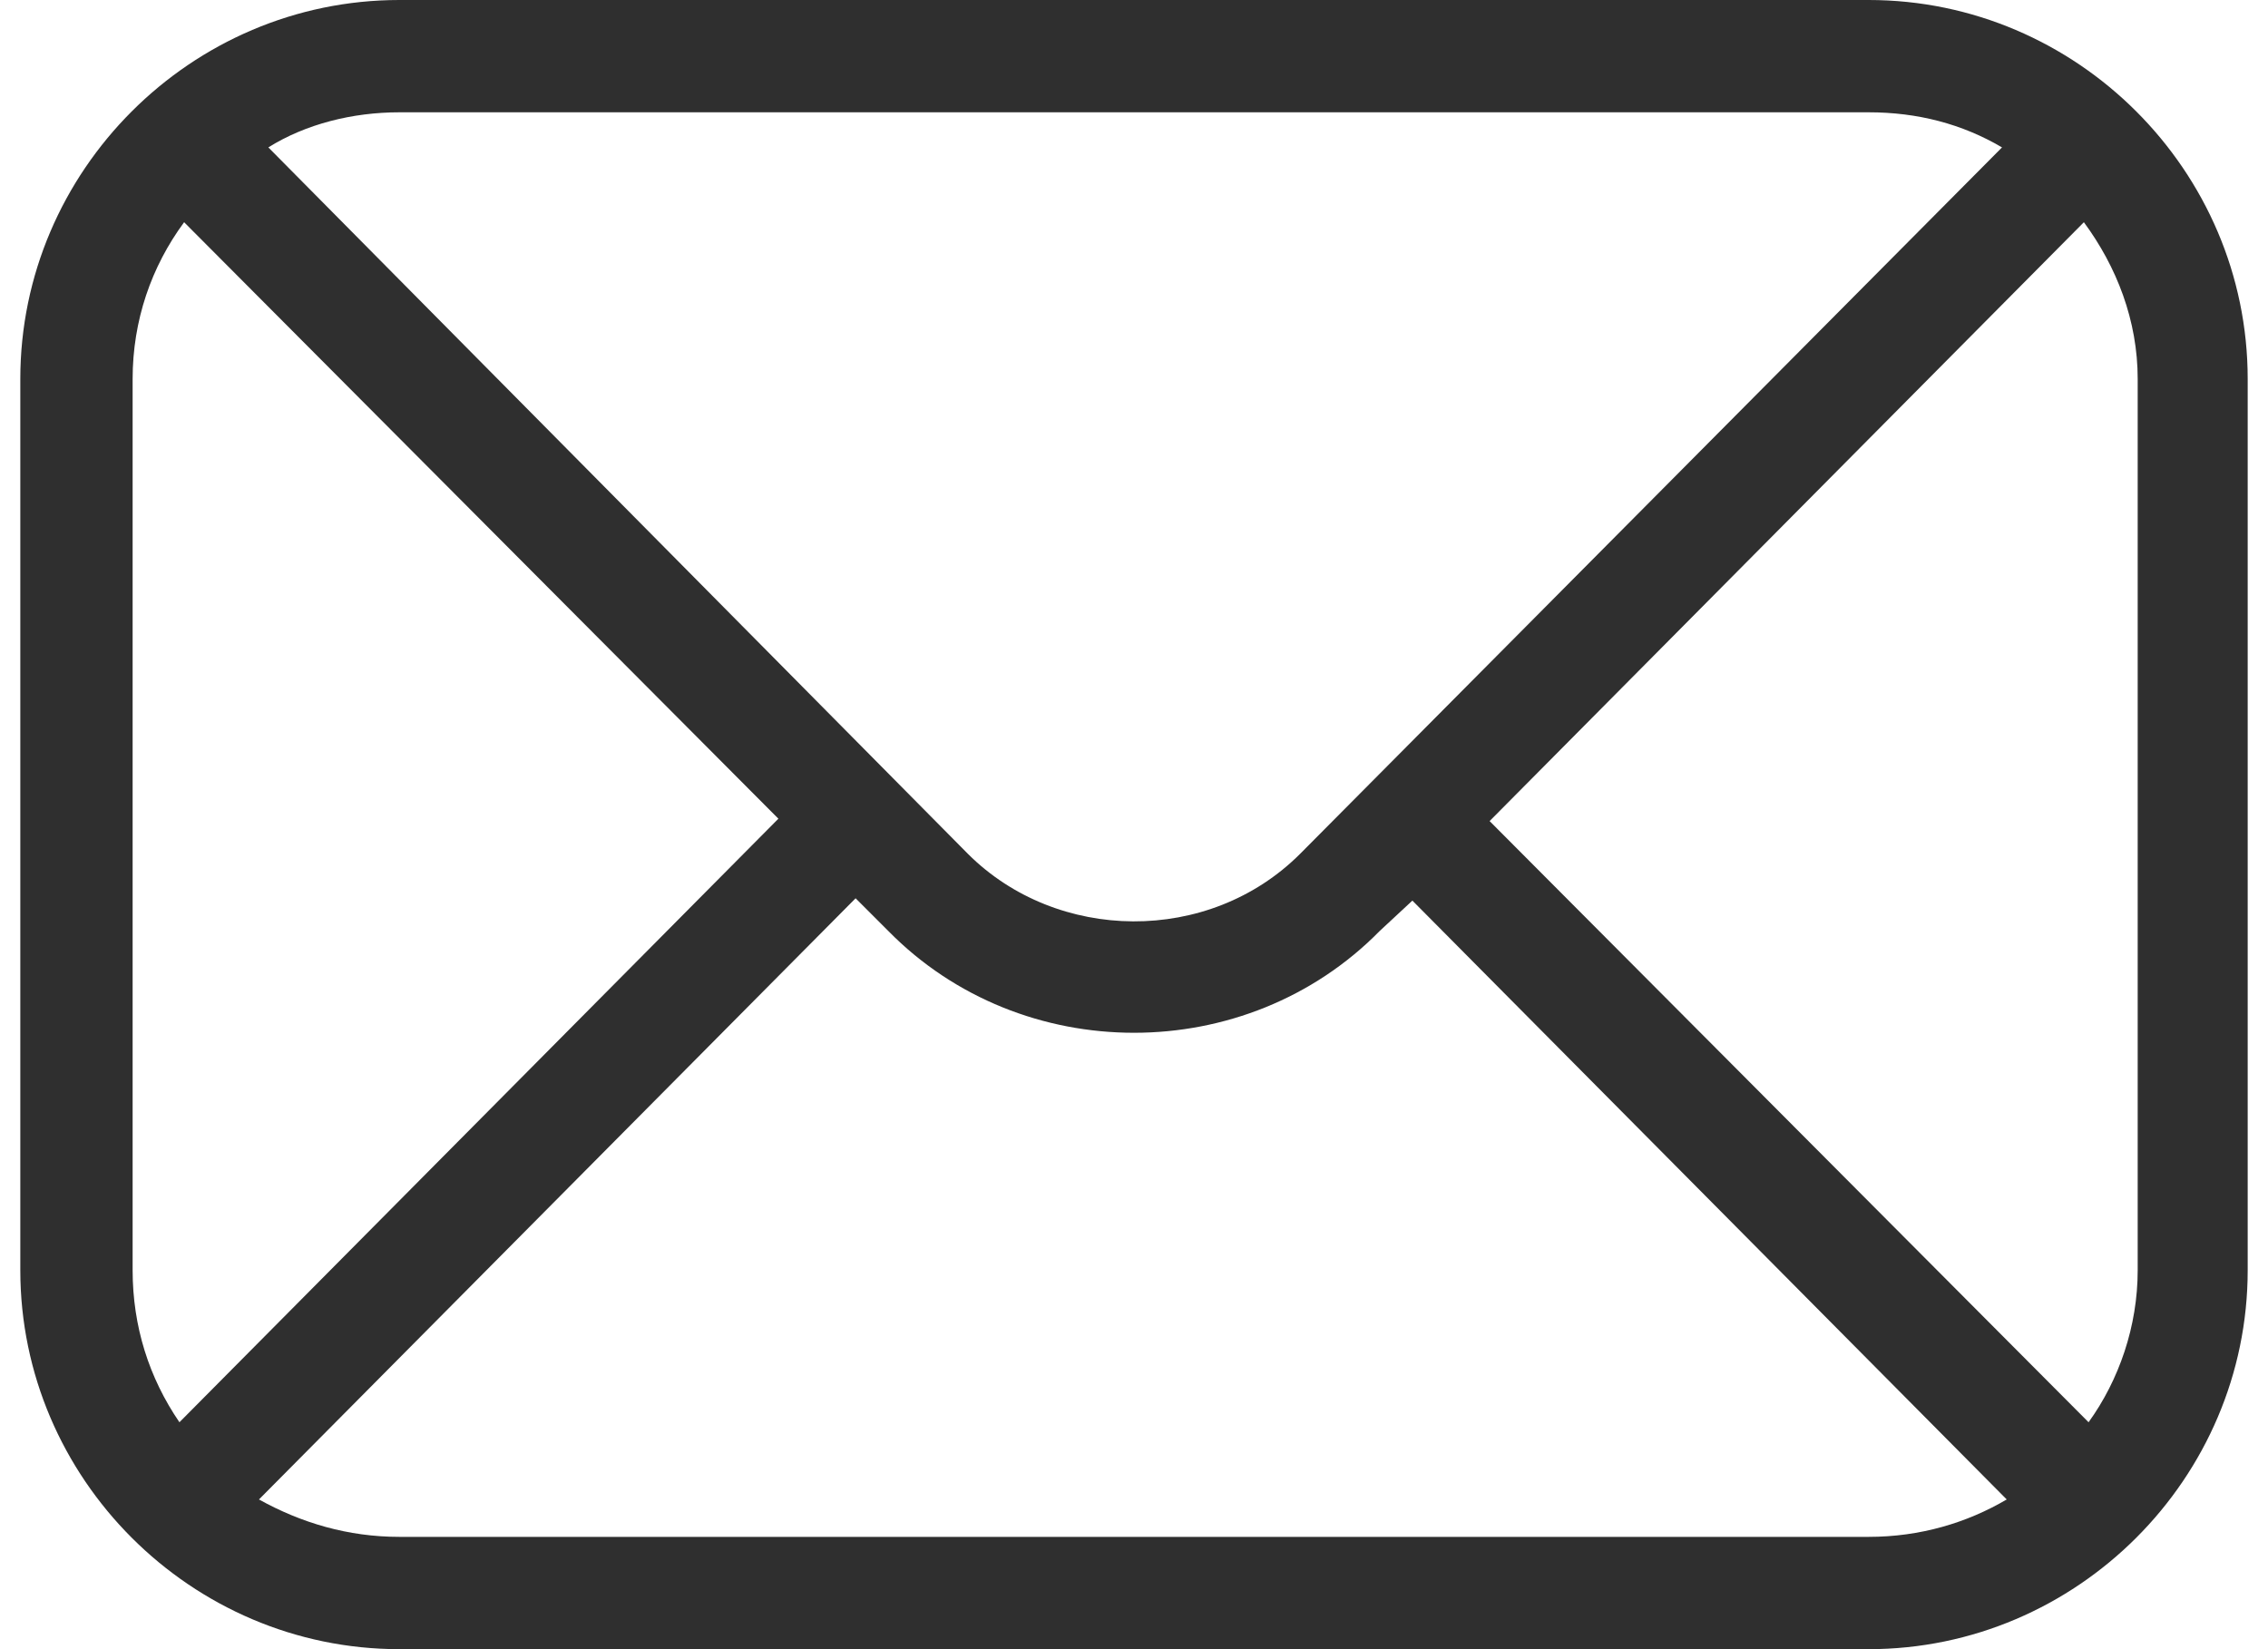 <svg width="44" height="32" viewBox="0 0 44 32" fill="none" xmlns="http://www.w3.org/2000/svg">
<path d="M7.748 0H36.252C40.292 0 43.606 3.313 43.606 7.353V24.647C43.606 28.686 40.292 32 36.252 32H7.748C3.708 32 0.394 28.686 0.394 24.647V7.353C0.394 3.313 3.708 0 7.748 0ZM36.252 2.179H7.748C6.84 2.179 5.932 2.406 5.206 2.86L18.777 16.567C20.502 18.292 23.453 18.338 25.223 16.567L38.84 2.86C38.068 2.406 37.206 2.179 36.252 2.179ZM3.481 27.597L15.101 15.886L3.572 4.312C2.936 5.174 2.573 6.218 2.573 7.353V24.647C2.573 25.736 2.891 26.735 3.481 27.597ZM28.899 15.932L40.519 27.597C41.109 26.78 41.472 25.736 41.472 24.647V7.353C41.472 6.218 41.064 5.174 40.428 4.312L28.899 15.932ZM16.599 17.43L5.024 29.095C5.841 29.549 6.749 29.821 7.748 29.821H36.252C37.251 29.821 38.159 29.549 38.931 29.095L27.401 17.475L26.766 18.065C24.179 20.698 19.821 20.698 17.234 18.065L16.599 17.43Z" fill="#2F2F2F"/>
</svg>
